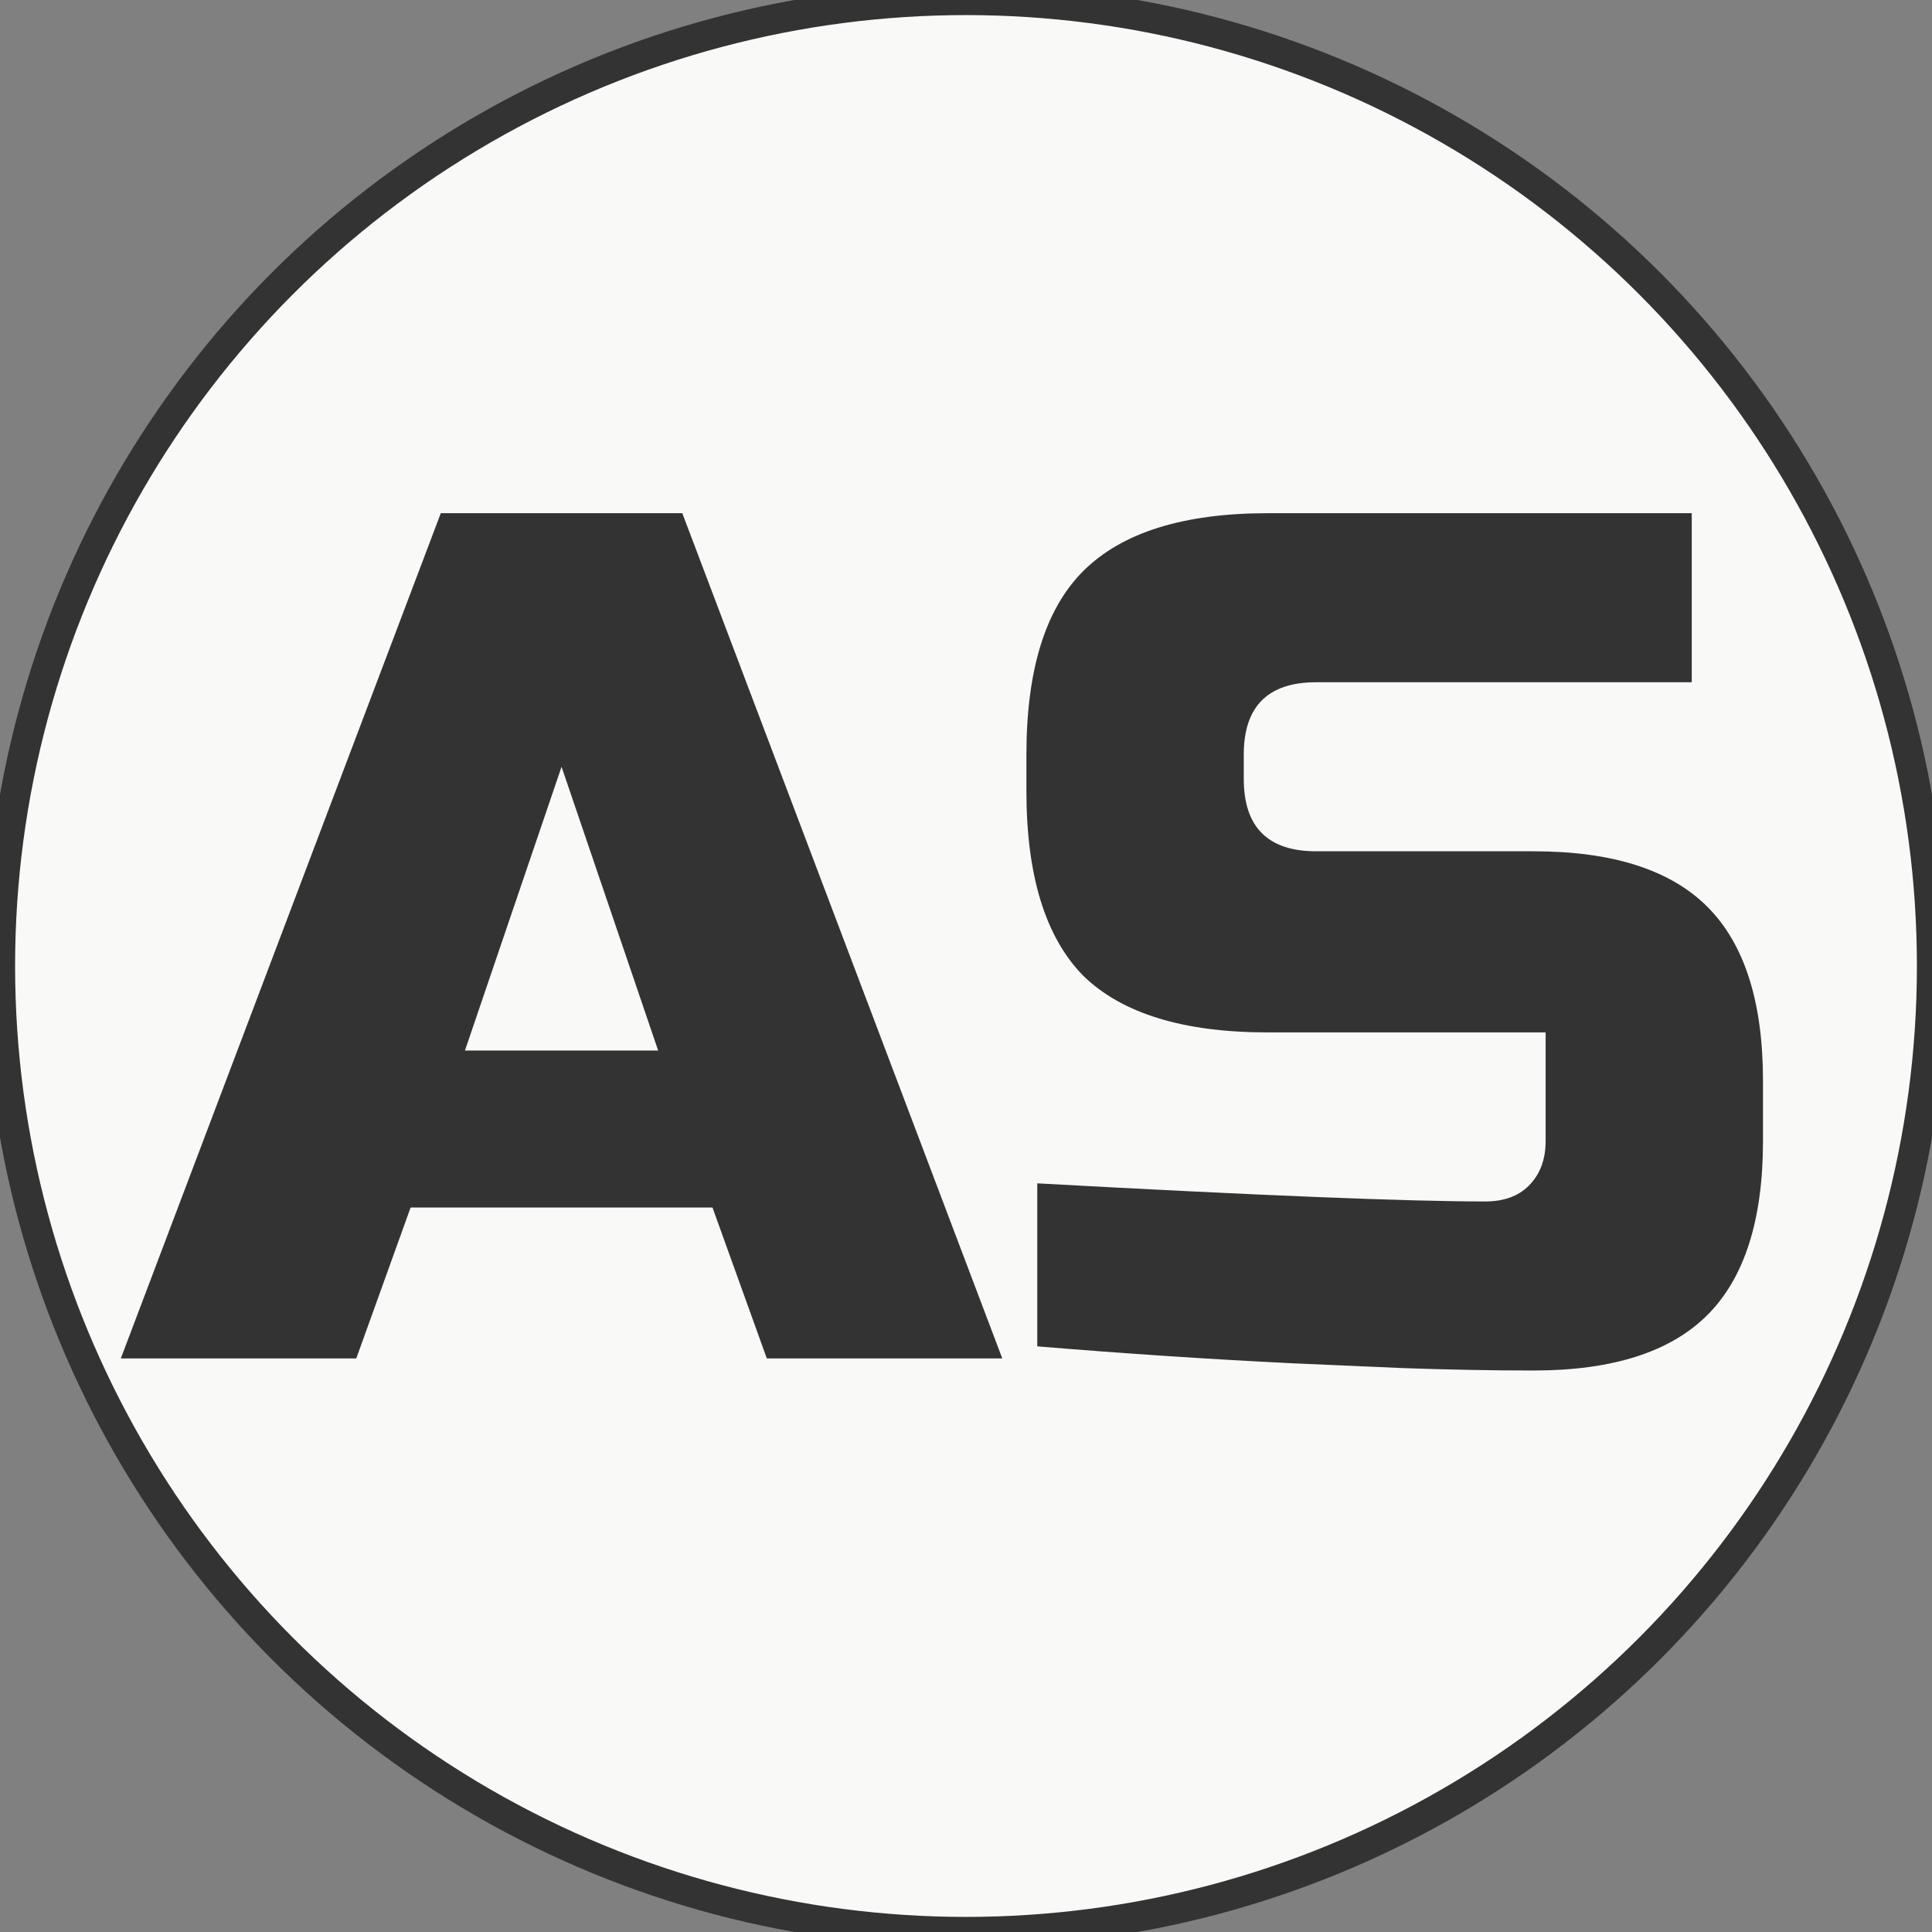 <svg width="64" height="64" viewBox="0 0 64 64" fill="none" xmlns="http://www.w3.org/2000/svg">
<rect x="0" y="0" width="64" height="64" fill="#808080" stroke="none"/>
<g clip-path="url(#clip0_16_2)">
<circle cx="32" cy="32" r="32" fill="#F9F9F8"/>
<circle cx="32" cy="32" r="32" stroke="#333333"/>
<path d="M11.802 45H4.002L14.602 17H22.602L33.202 45H25.402L23.602 40H13.602L11.802 45ZM15.402 34.8H21.802L18.602 25.4L15.402 34.8ZM34.361 39.2C41.667 39.6 46.614 39.8 49.201 39.8C49.814 39.8 50.294 39.627 50.641 39.28C51.014 38.907 51.201 38.413 51.201 37.8V34.2H42.001C39.201 34.2 37.161 33.573 35.881 32.32C34.627 31.04 34.001 29 34.001 26.2V25C34.001 22.2 34.627 20.173 35.881 18.92C37.161 17.64 39.201 17 42.001 17H56.041V22.6H43.601C42.001 22.6 41.201 23.4 41.201 25V25.8C41.201 27.4 42.001 28.2 43.601 28.2H50.801C53.414 28.2 55.334 28.813 56.561 30.04C57.787 31.267 58.401 33.187 58.401 35.8V37.8C58.401 40.413 57.787 42.333 56.561 43.56C55.334 44.787 53.414 45.4 50.801 45.4C49.441 45.4 48.001 45.373 46.481 45.32L42.801 45.16C40.081 45.027 37.267 44.84 34.361 44.6V39.2Z" fill="#333333"/>
</g>
<defs>
<clipPath id="clip0_16_2">
<rect width="64" height="64" fill="white"/>
</clipPath>
</defs>
</svg>
